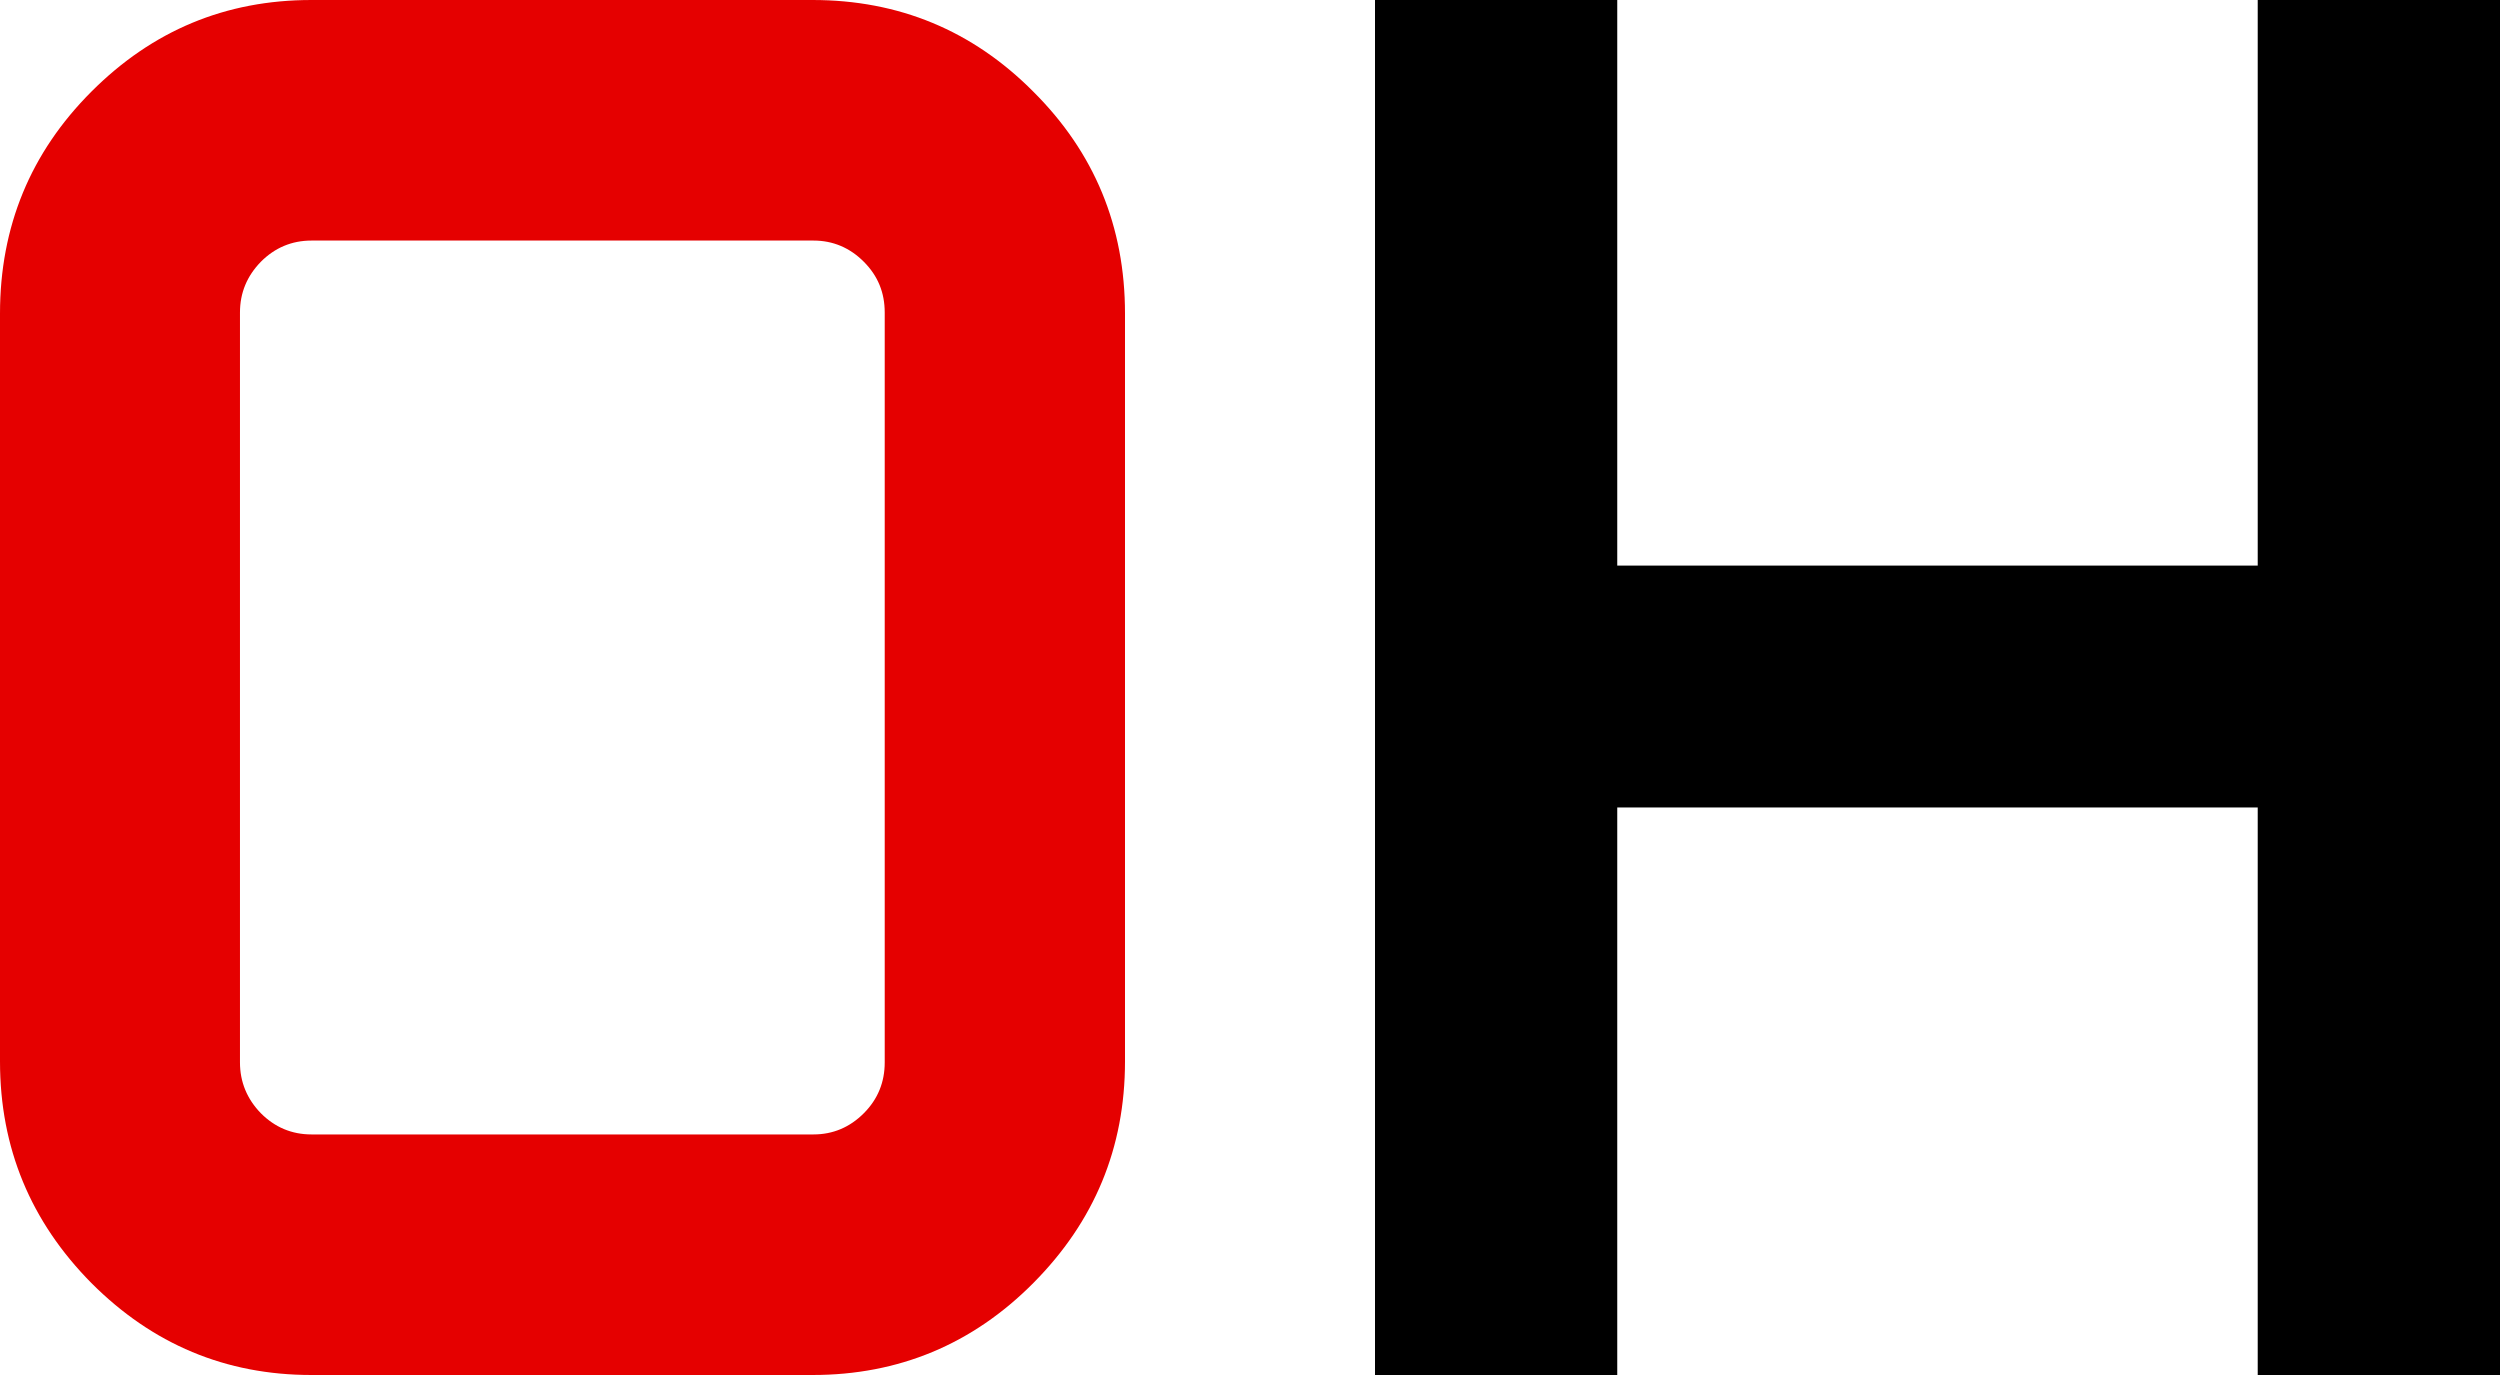 <svg width="80" height="44" viewBox="0 0 80 44" fill="none" xmlns="http://www.w3.org/2000/svg">
<path d="M80 44H72.247V25.839H51.752V44H44V0H51.752V18.099H72.247V0H80V44Z" fill="black"/>
<path d="M26.001 44H9.968C7.221 44 4.88 43.016 2.924 41.057C0.978 39.088 0 36.731 0 33.966V10.034C0 7.248 0.978 4.881 2.924 2.933C4.88 0.974 7.221 0 9.968 0H26.001C28.758 0 31.12 0.974 33.066 2.933C35.022 4.881 36 7.248 36 10.034V33.966C36 36.731 35.022 39.088 33.066 41.057C31.12 43.016 28.758 44 26.001 44ZM26.032 36.302C26.657 36.302 27.198 36.071 27.645 35.621C28.093 35.171 28.311 34.626 28.311 33.998V10.002C28.311 9.363 28.093 8.829 27.645 8.379C27.198 7.929 26.657 7.698 26.032 7.698H9.968C9.333 7.698 8.792 7.929 8.345 8.379C7.908 8.829 7.679 9.363 7.679 10.002V33.998C7.679 34.626 7.908 35.171 8.345 35.621C8.792 36.071 9.333 36.302 9.968 36.302H26.032Z" fill="#E50000"/>
</svg>
